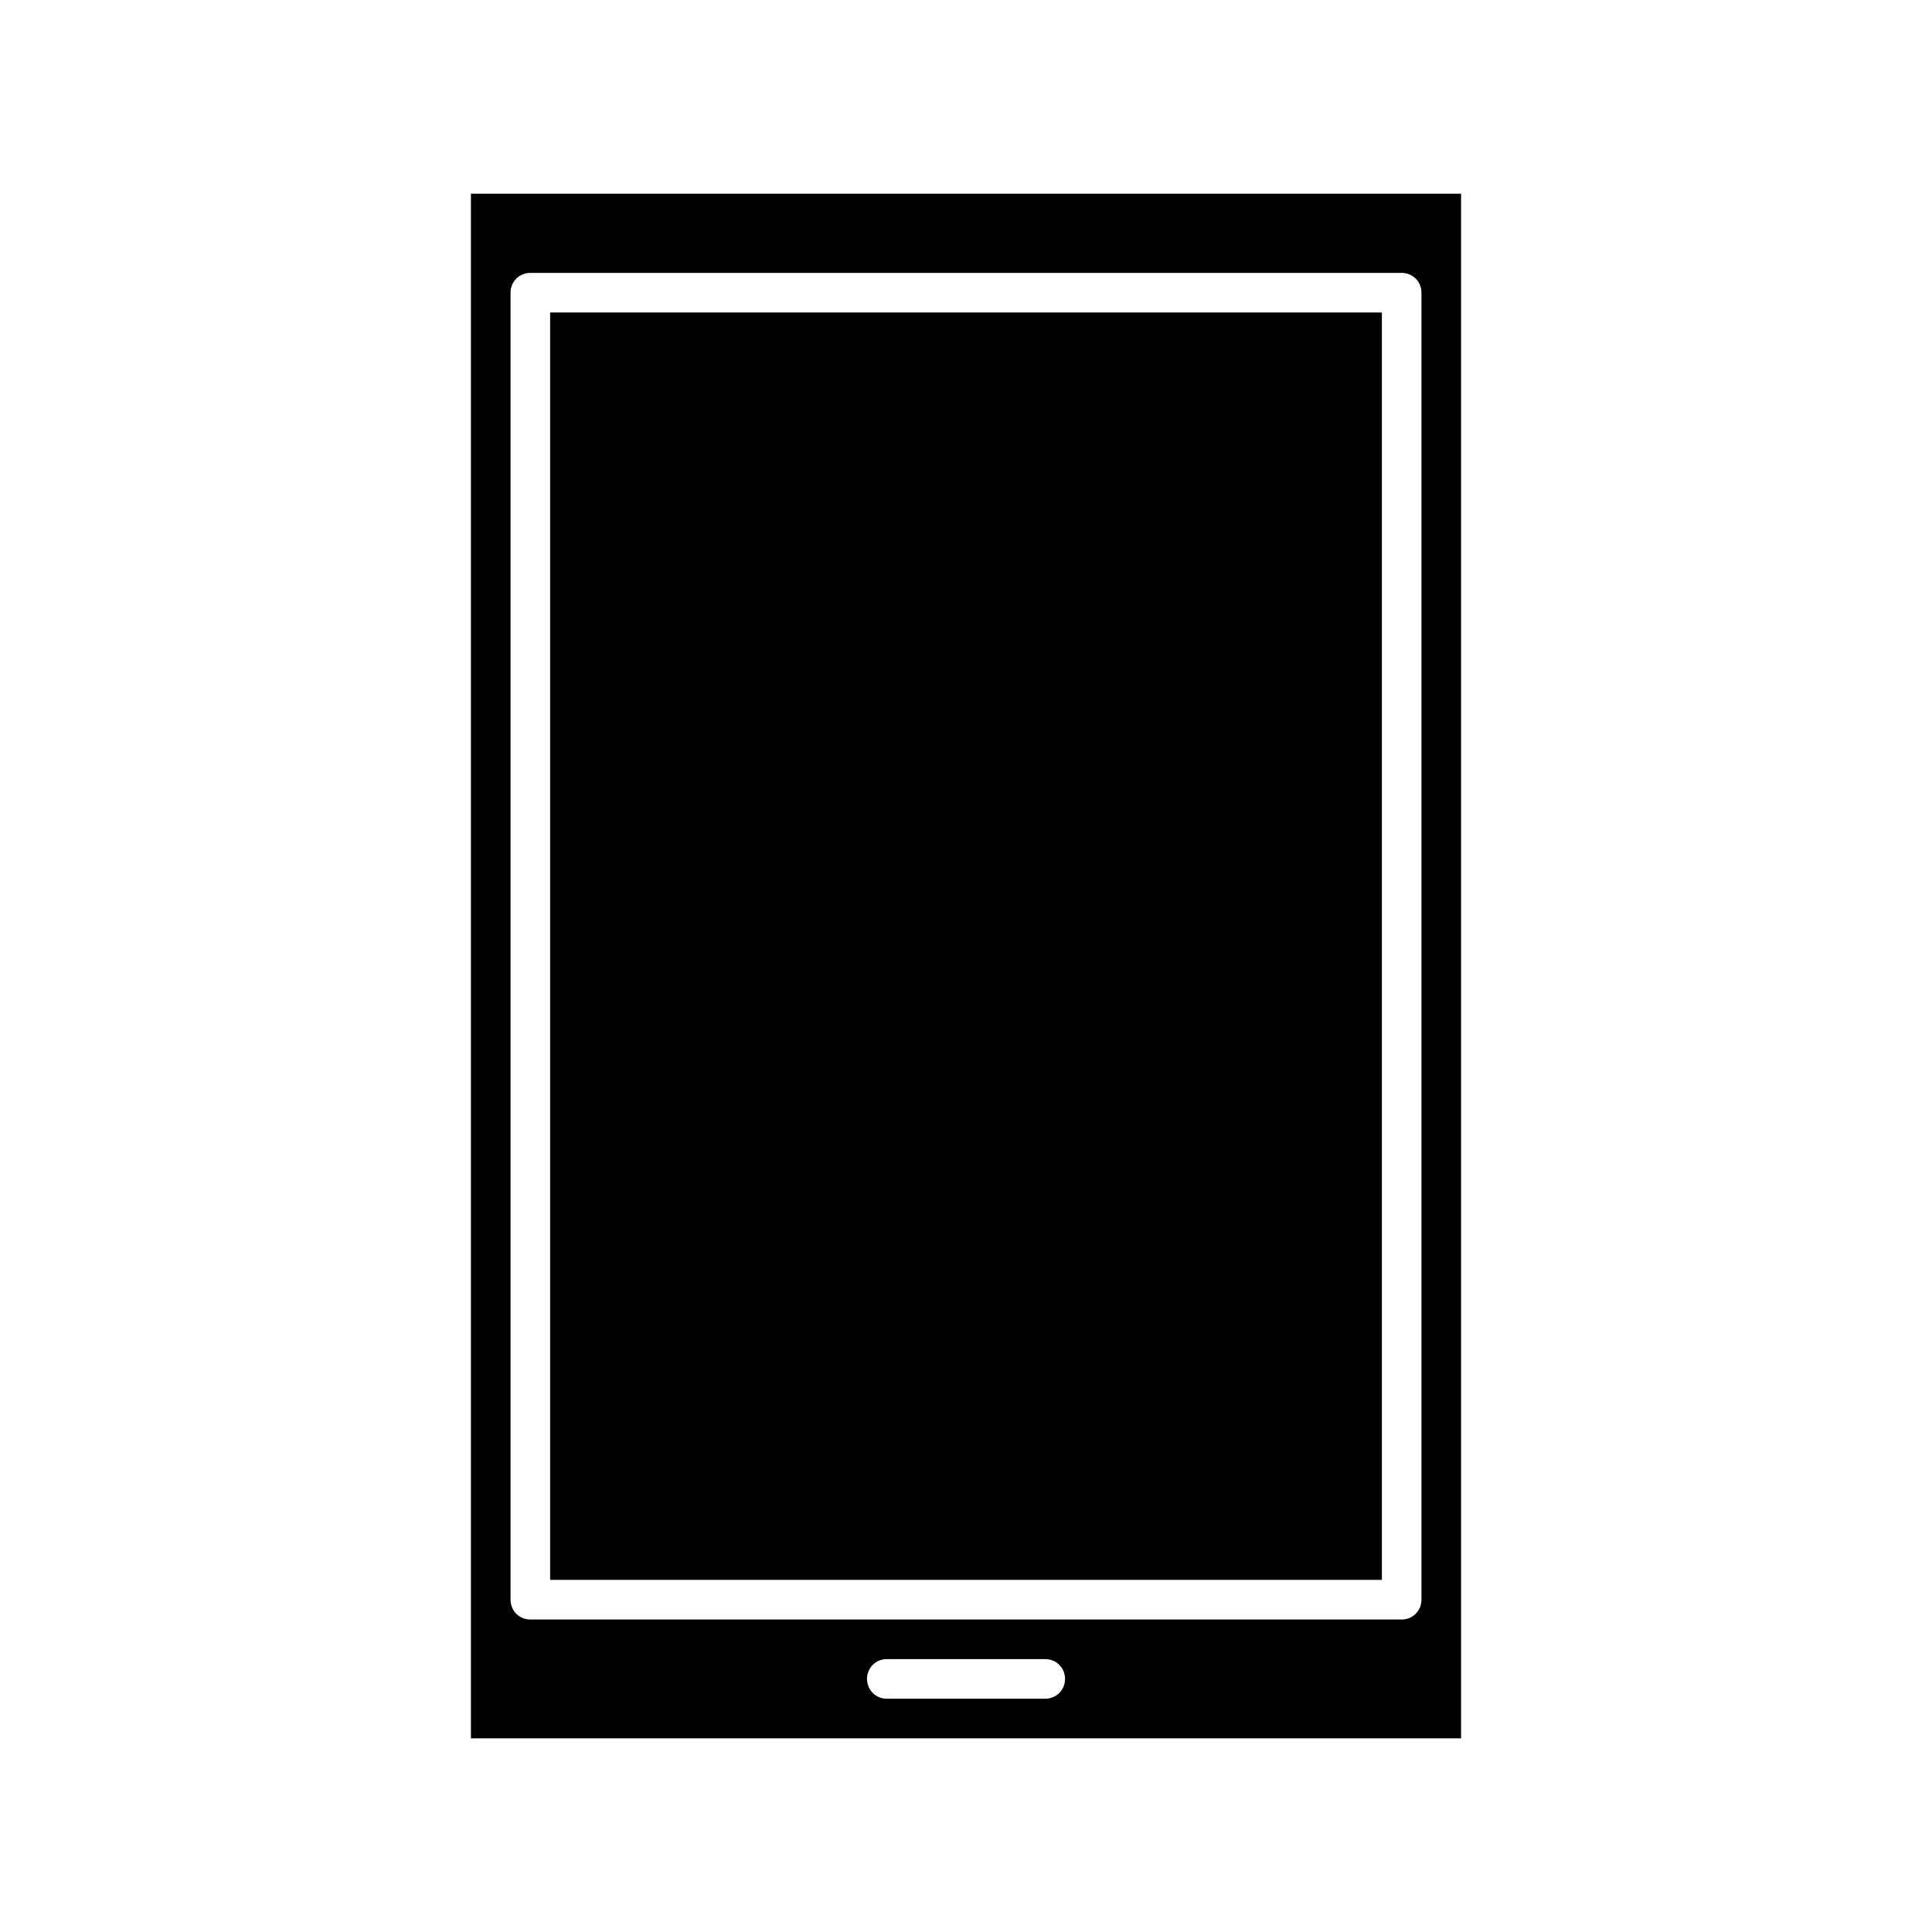 <?xml version="1.0" encoding="UTF-8"?>
<!-- Uploaded to: ICON Repo, www.iconrepo.com, Generator: ICON Repo Mixer Tools -->
<svg fill="#000000" width="800px" height="800px" version="1.1" viewBox="144 144 512 512" xmlns="http://www.w3.org/2000/svg">
 <g>
  <path d="m268.8 604.67h262.4v-409.34h-262.4zm152.2-10.496h-41.984c-2.938 0-5.246-2.309-5.246-5.246s2.309-5.246 5.246-5.246h41.984c2.938 0 5.246 2.309 5.246 5.246s-2.309 5.246-5.246 5.246zm-141.7-372.61c0-2.938 2.309-5.246 5.246-5.246h230.91c2.938 0 5.246 2.309 5.246 5.246v346.37c0 2.938-2.309 5.246-5.246 5.246l-230.91 0.004c-2.938 0-5.246-2.309-5.246-5.246z"/>
  <path d="m289.79 226.81h220.42v335.87h-220.42z"/>
 </g>
</svg>